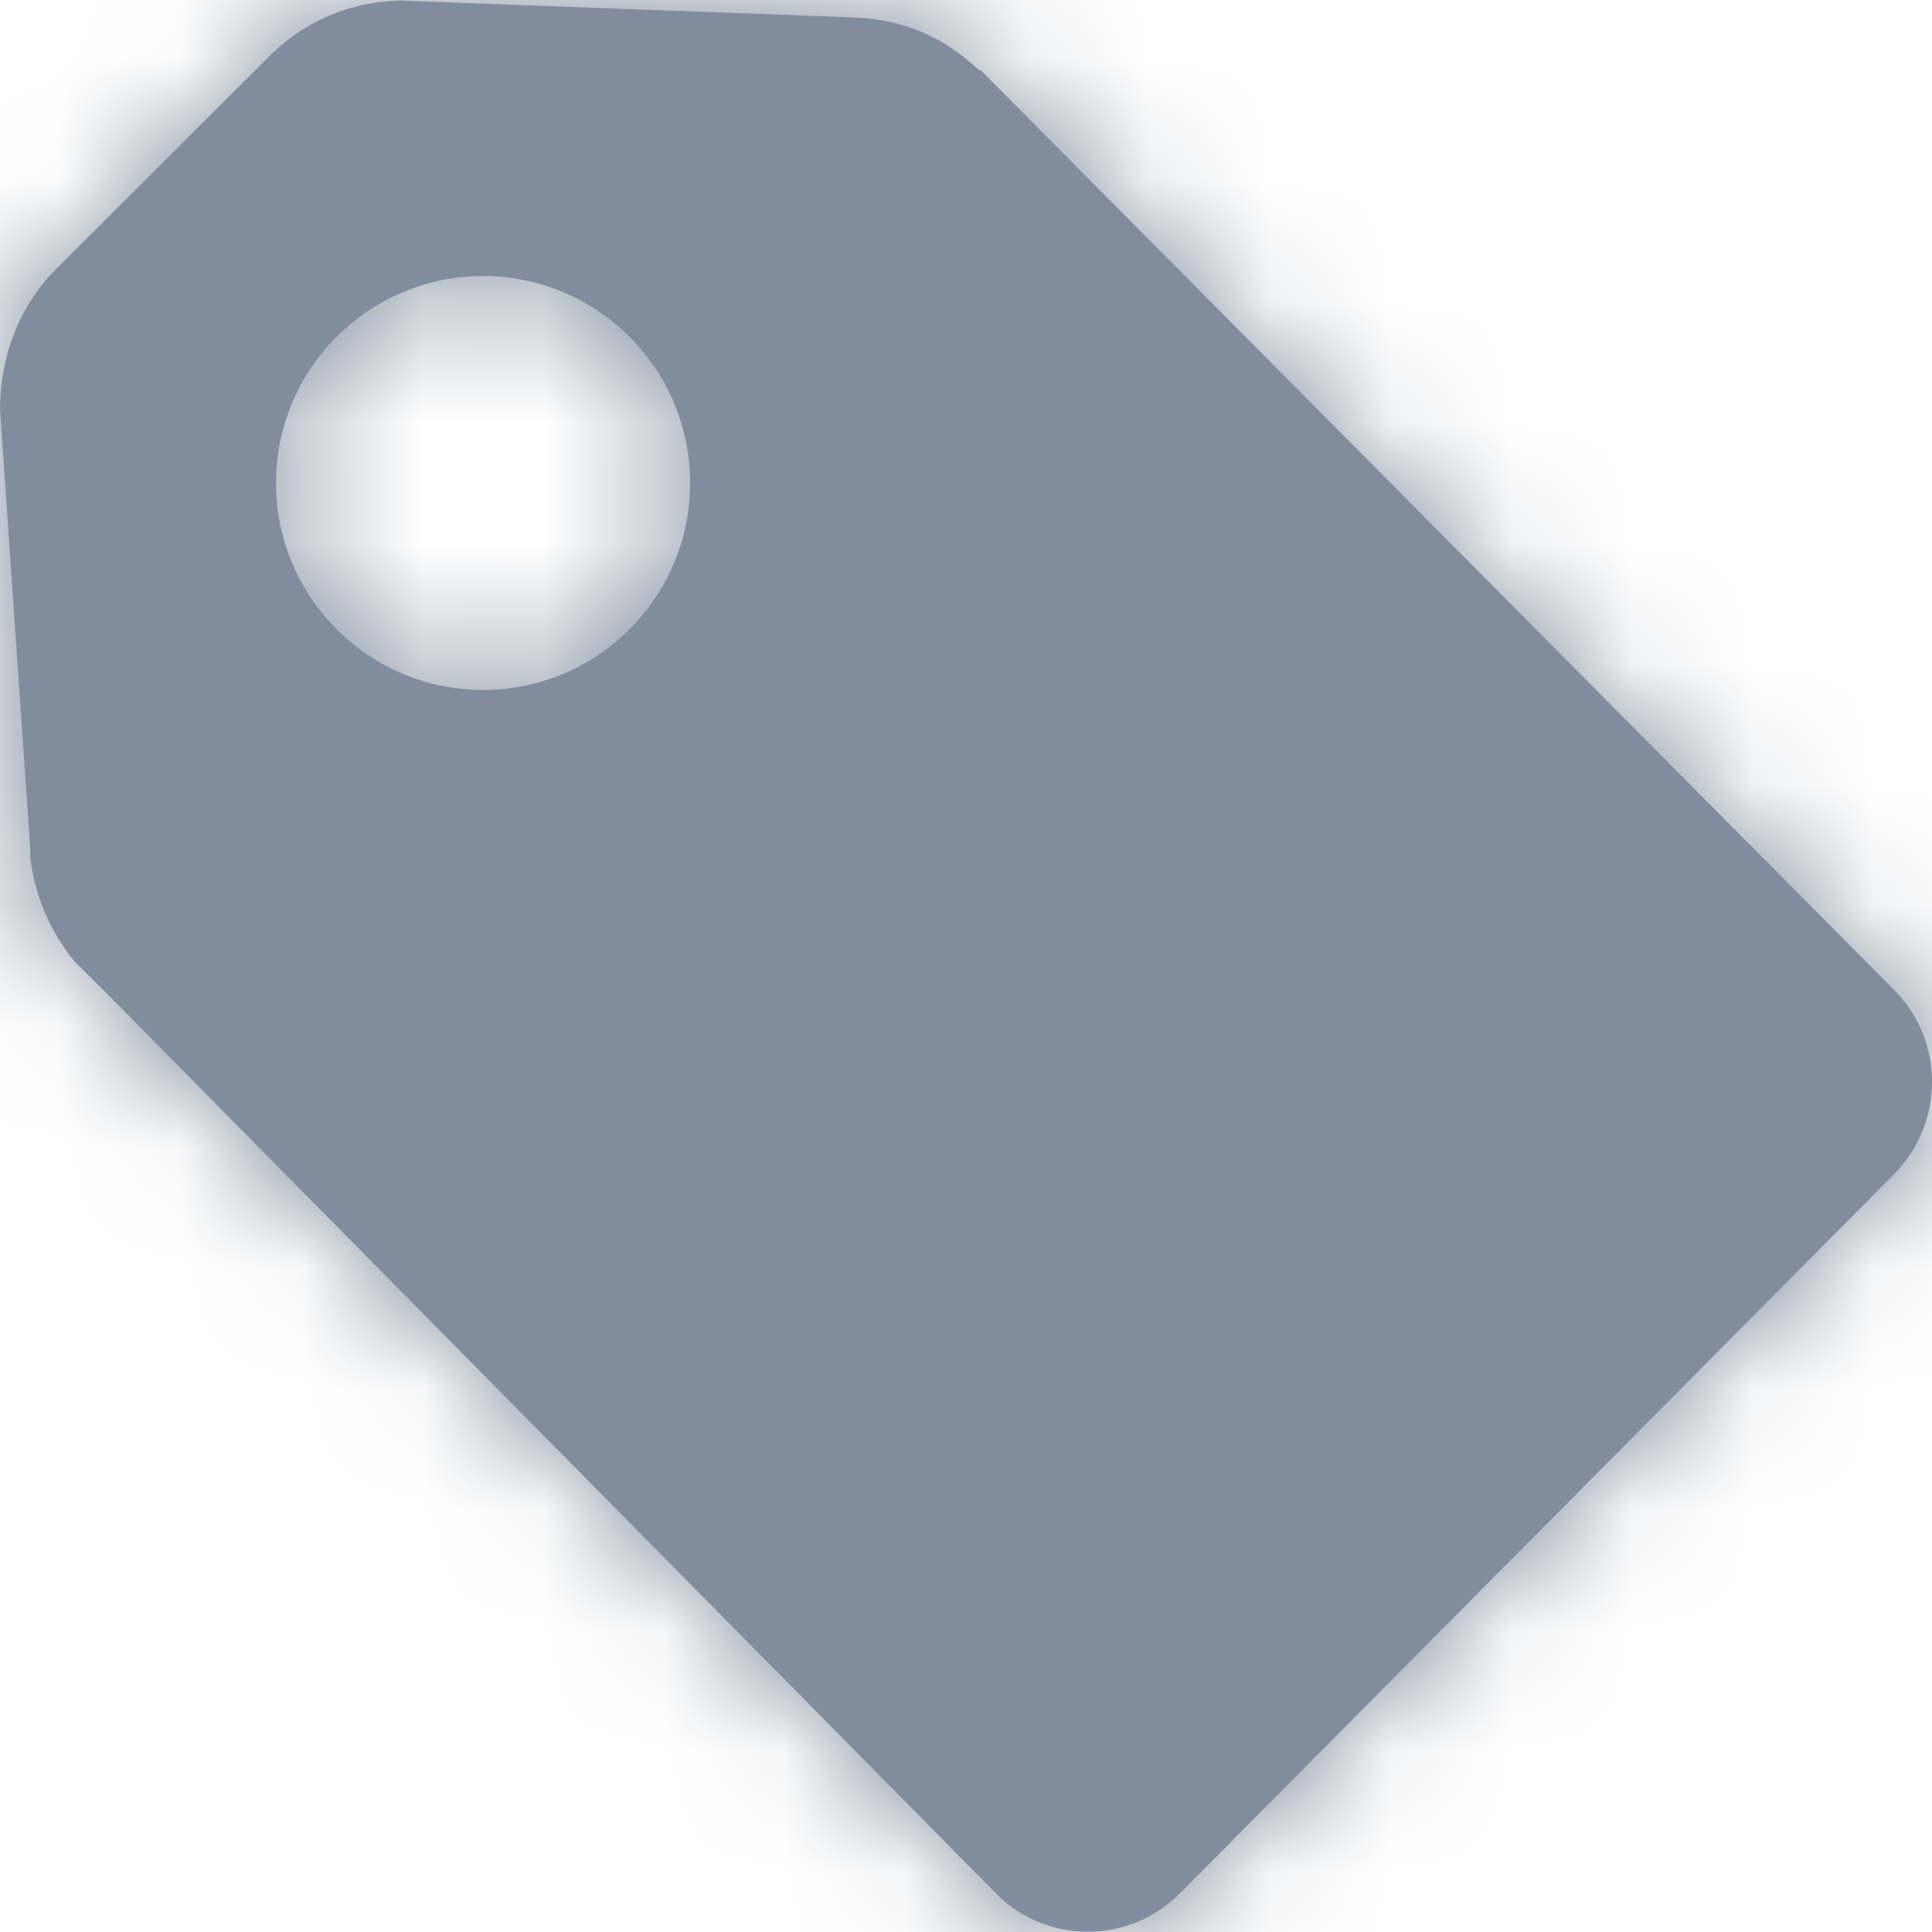 <svg width="16" height="16" viewBox="0 0 16 16" fill="none" xmlns="http://www.w3.org/2000/svg">
<path fill-rule="evenodd" clip-rule="evenodd" d="M15.681 8.193L8.176 0.636L8.123 0.582H8.108C7.812 0.3 7.469 0.154 7.04 0.143L3.479 0.011L3.322 0.004C2.922 0.011 2.529 0.164 2.225 0.471L0.468 2.225C0.146 2.546 0 2.971 0 3.393C0 3.393 0 3.393 0 3.396L0.011 3.546L0.25 7.021C0.25 7.025 0.25 7.029 0.25 7.029V7.096C0.286 7.407 0.411 7.714 0.622 7.968L0.818 8.161L8.187 15.618L8.298 15.729C8.723 16.104 9.369 16.086 9.773 15.678L15.681 9.729C16.103 9.307 16.11 8.618 15.681 8.193ZM4.001 5.714C3.054 5.714 2.286 4.946 2.286 4C2.286 3.054 3.054 2.286 4.001 2.286C4.947 2.286 5.715 3.054 5.715 4C5.715 4.946 4.947 5.714 4.001 5.714Z" fill="#818D9D"/>
<mask id="mask0" mask-type="alpha" maskUnits="userSpaceOnUse" x="0" y="0" width="16" height="16">
<path fill-rule="evenodd" clip-rule="evenodd" d="M15.681 8.193L8.176 0.636L8.123 0.582H8.108C7.812 0.3 7.469 0.154 7.04 0.143L3.479 0.011L3.322 0.004C2.922 0.011 2.529 0.164 2.225 0.471L0.468 2.225C0.146 2.546 0 2.971 0 3.393C0 3.393 0 3.393 0 3.396L0.011 3.546L0.25 7.021C0.25 7.025 0.25 7.029 0.25 7.029V7.096C0.286 7.407 0.411 7.714 0.622 7.968L0.818 8.161L8.187 15.618L8.298 15.729C8.723 16.104 9.369 16.086 9.773 15.678L15.681 9.729C16.103 9.307 16.11 8.618 15.681 8.193ZM4.001 5.714C3.054 5.714 2.286 4.946 2.286 4C2.286 3.054 3.054 2.286 4.001 2.286C4.947 2.286 5.715 3.054 5.715 4C5.715 4.946 4.947 5.714 4.001 5.714Z" fill="white"/>
</mask>
<g mask="url(#mask0)">
<rect width="16" height="16" fill="#818D9D"/>
</g>
</svg>
